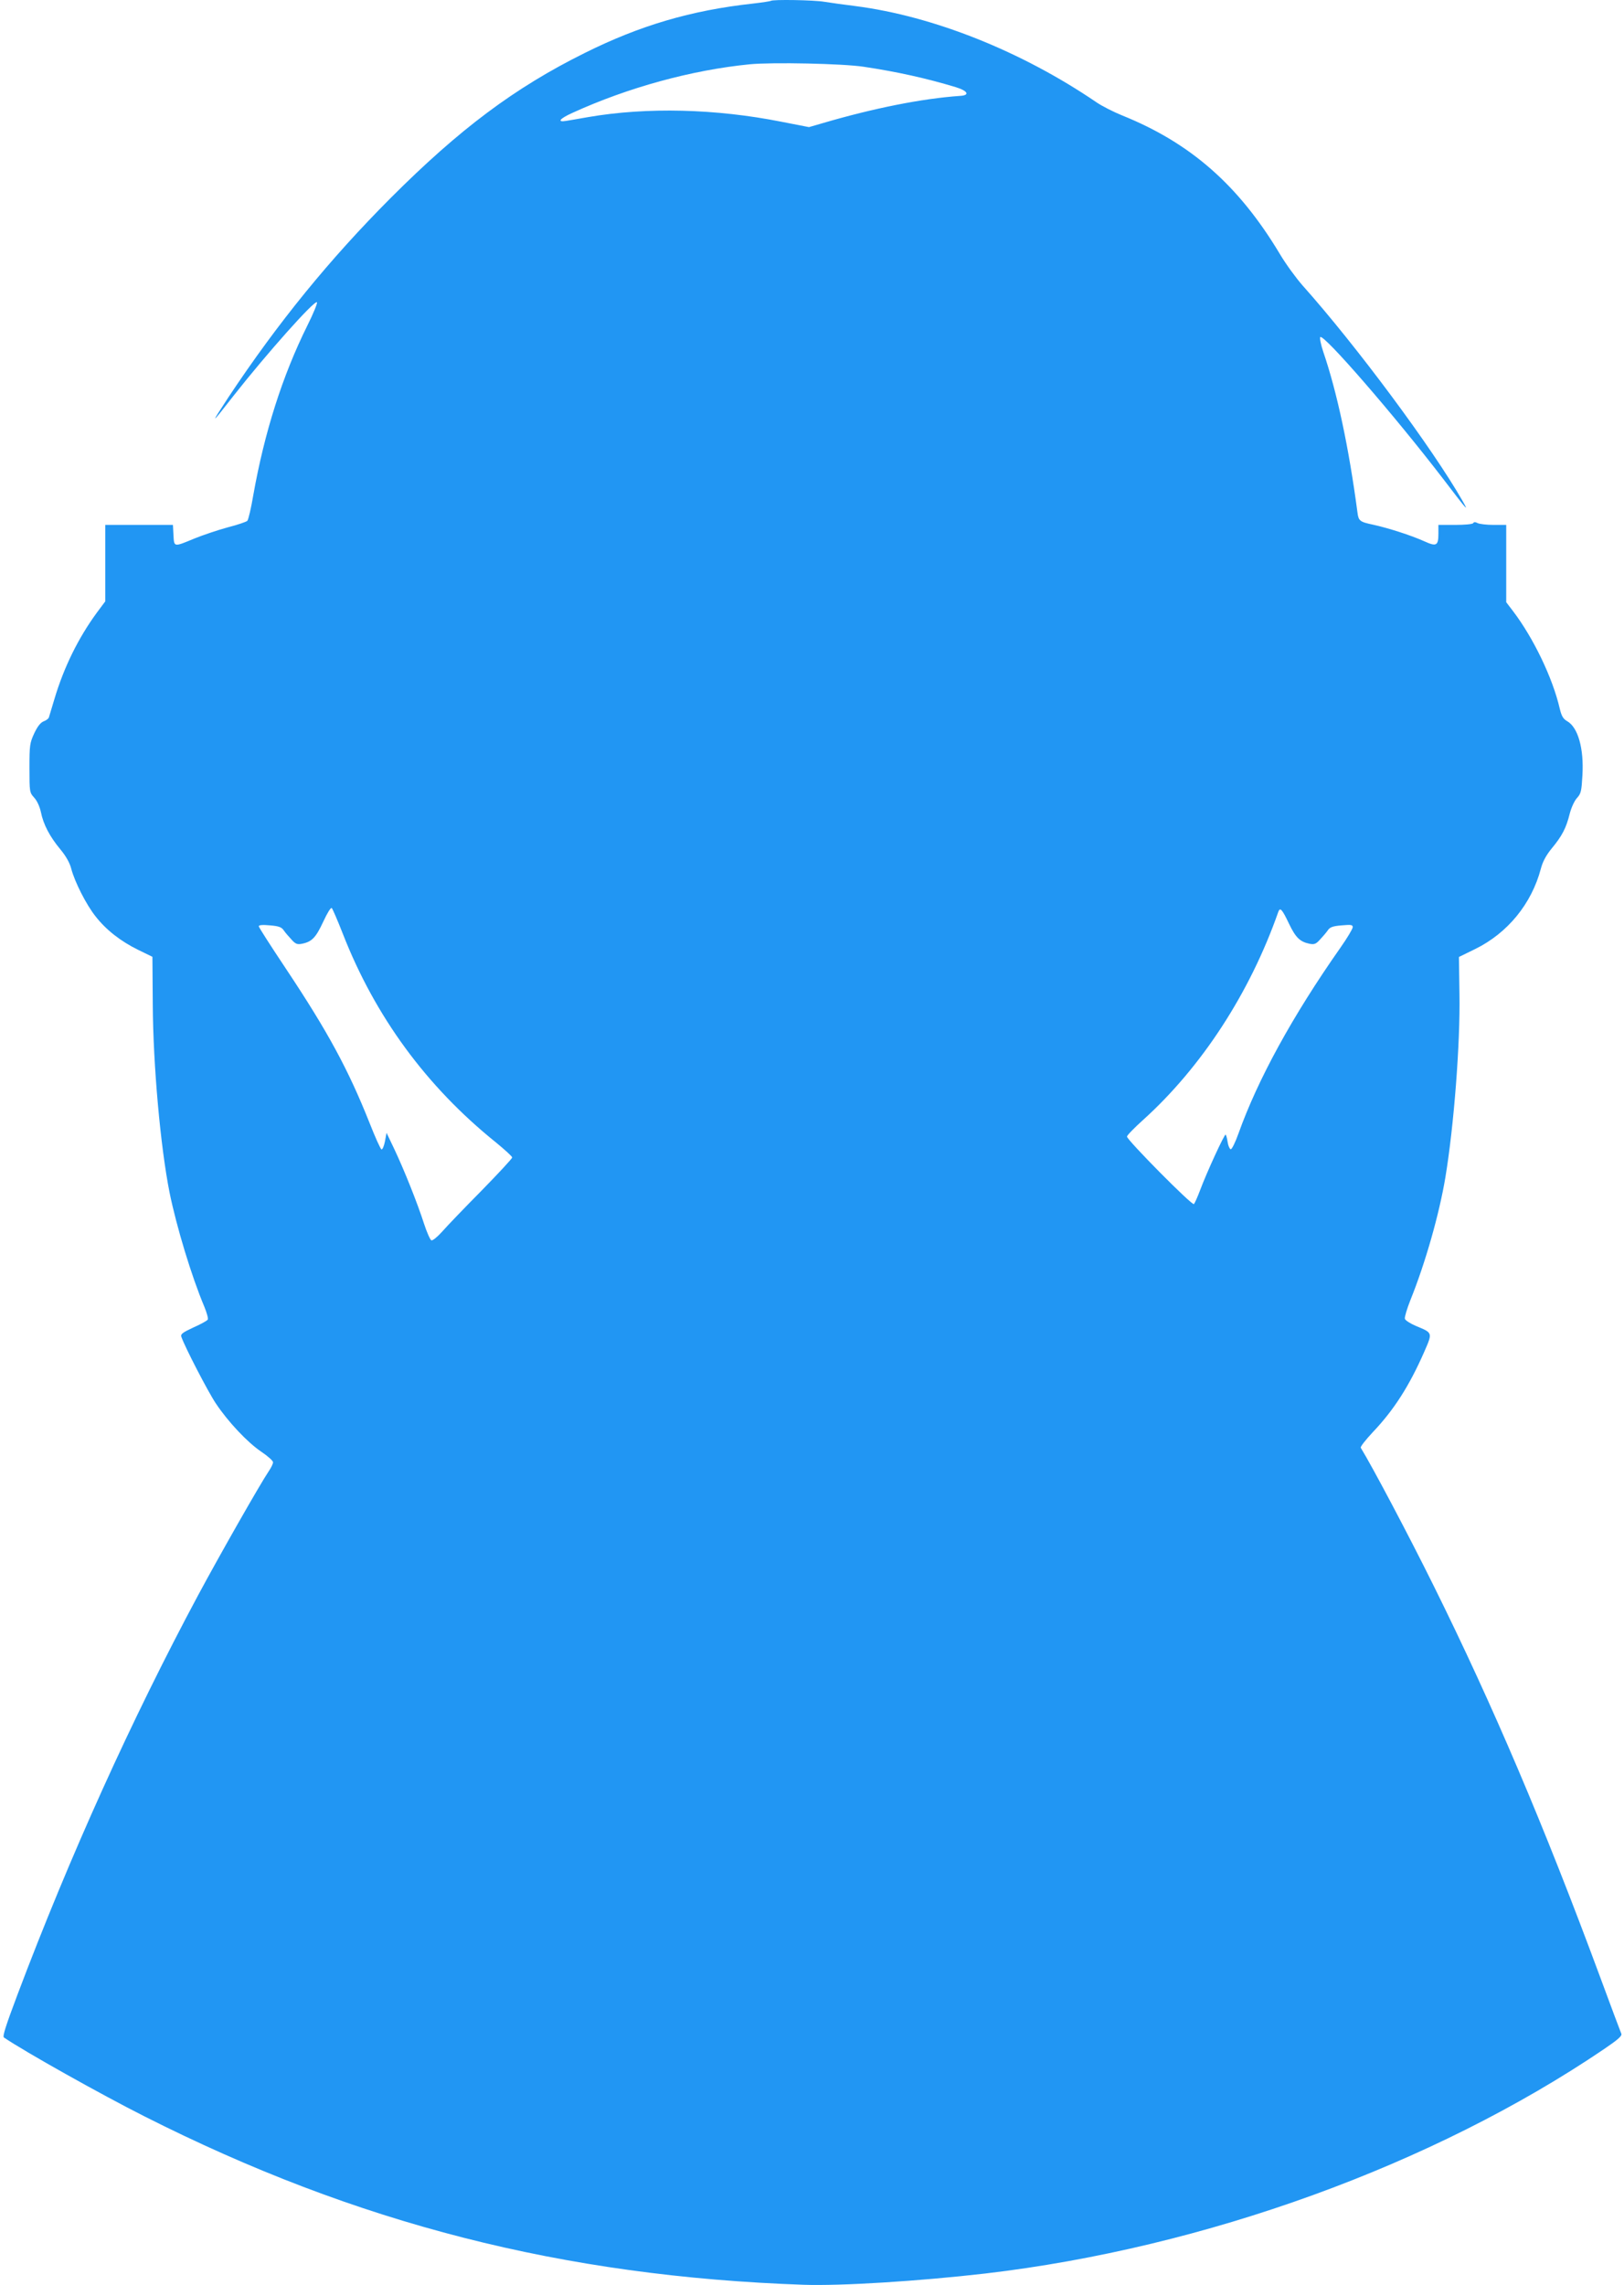 <?xml version="1.0" standalone="no"?>
<!DOCTYPE svg PUBLIC "-//W3C//DTD SVG 20010904//EN"
 "http://www.w3.org/TR/2001/REC-SVG-20010904/DTD/svg10.dtd">
<svg version="1.0" xmlns="http://www.w3.org/2000/svg"
 width="910pt" height="1280pt" viewBox="0 0 910 1280"
 preserveAspectRatio="xMidYMid meet">
<g transform="translate(0,1280) scale(0.1,-0.1)"
fill="#2196f3" stroke="none">
<path d="M4319 12795 c-3 -2 -48 -9 -100 -15 -347 -38 -634 -123 -943 -277
-393 -195 -701 -426 -1087 -812 -342 -343 -630 -696 -909 -1116 -105 -160
-101 -158 30 10 185 235 452 535 466 522 4 -4 -20 -63 -54 -131 -139 -280
-240 -596 -303 -951 -12 -71 -27 -135 -33 -142 -6 -6 -56 -23 -111 -37 -55
-15 -138 -43 -185 -62 -118 -49 -114 -49 -118 19 l-3 57 -189 0 -190 0 0 -214
0 -214 -47 -63 c-104 -142 -185 -306 -238 -484 -15 -49 -29 -96 -31 -103 -2
-7 -15 -17 -29 -22 -18 -7 -35 -29 -53 -67 -25 -54 -27 -67 -27 -195 0 -134 1
-137 26 -165 16 -17 31 -49 38 -81 14 -70 50 -138 109 -209 31 -37 53 -76 61
-108 20 -76 85 -203 136 -267 59 -76 141 -140 239 -188 l80 -39 2 -268 c2
-340 43 -795 94 -1052 39 -192 124 -472 195 -640 14 -34 23 -67 19 -72 -3 -6
-39 -26 -80 -44 -60 -28 -73 -37 -68 -52 19 -56 150 -309 193 -373 70 -105
178 -219 255 -271 36 -24 66 -51 66 -59 0 -9 -11 -31 -24 -50 -48 -71 -278
-475 -396 -695 -373 -696 -719 -1461 -1011 -2234 -67 -178 -86 -237 -77 -243
116 -79 544 -319 788 -442 1189 -601 2345 -896 3693 -943 211 -7 643 20 1017
63 1231 144 2510 608 3468 1257 78 53 102 74 97 86 -4 9 -58 153 -120 321
-314 848 -600 1519 -930 2185 -142 287 -345 670 -410 776 -4 5 27 44 67 87
119 125 205 260 288 449 48 110 49 107 -45 146 -33 14 -61 32 -63 41 -2 9 12
56 31 104 84 208 162 483 196 687 48 288 84 755 79 1028 l-3 207 92 45 c181
89 315 253 367 449 10 39 29 75 61 114 58 70 81 114 101 195 9 35 27 73 41 88
22 24 25 38 30 126 9 151 -25 270 -86 304 -22 13 -31 28 -41 70 -40 173 -148
396 -261 545 l-39 51 0 216 0 217 -71 0 c-39 0 -79 5 -89 10 -13 7 -21 7 -25
0 -3 -6 -48 -10 -101 -10 l-94 0 0 -48 c0 -70 -11 -75 -83 -42 -72 32 -196 72
-282 91 -76 16 -83 21 -89 72 -48 361 -114 671 -191 896 -14 41 -21 79 -17 83
19 19 416 -439 687 -792 138 -181 148 -192 110 -125 -168 294 -595 869 -896
1206 -36 41 -95 121 -129 179 -230 383 -499 619 -881 773 -47 19 -113 52 -145
74 -420 286 -915 483 -1351 539 -65 8 -143 19 -174 24 -56 10 -292 14 -300 5z
m521 -369 c187 -28 349 -64 515 -114 69 -21 81 -46 25 -49 -214 -15 -485 -69
-771 -153 l-76 -22 -154 30 c-367 73 -754 83 -1084 26 -49 -9 -105 -18 -122
-21 -54 -9 -38 12 35 45 311 142 669 240 994 272 126 12 521 4 638 -14z
m-2919 -4856 c181 -463 468 -855 857 -1168 50 -41 92 -79 92 -85 0 -6 -78 -90
-173 -187 -95 -96 -194 -199 -220 -229 -26 -29 -53 -51 -60 -48 -6 2 -25 44
-41 93 -36 113 -112 303 -167 419 l-43 90 -9 -48 c-5 -26 -14 -46 -19 -45 -6
2 -36 69 -67 148 -119 299 -233 510 -468 863 -84 126 -153 233 -153 239 0 7
22 9 63 5 49 -4 65 -10 77 -28 8 -12 28 -35 43 -51 23 -26 33 -29 59 -24 56
11 78 35 119 123 23 50 43 82 48 77 5 -5 33 -70 62 -144z m5302 56 c37 -77 61
-101 115 -112 26 -5 36 -2 59 24 15 16 35 39 43 51 12 18 28 24 78 28 53 5 62
3 62 -10 0 -9 -31 -61 -69 -115 -269 -383 -463 -738 -571 -1040 -18 -51 -38
-91 -44 -89 -6 2 -14 20 -17 40 -3 21 -8 39 -11 42 -6 6 -106 -211 -144 -313
-14 -37 -29 -71 -34 -76 -10 -10 -375 359 -375 378 0 7 41 49 90 93 328 296
599 712 758 1166 10 27 21 15 60 -67z"/>
</g>
</svg>
